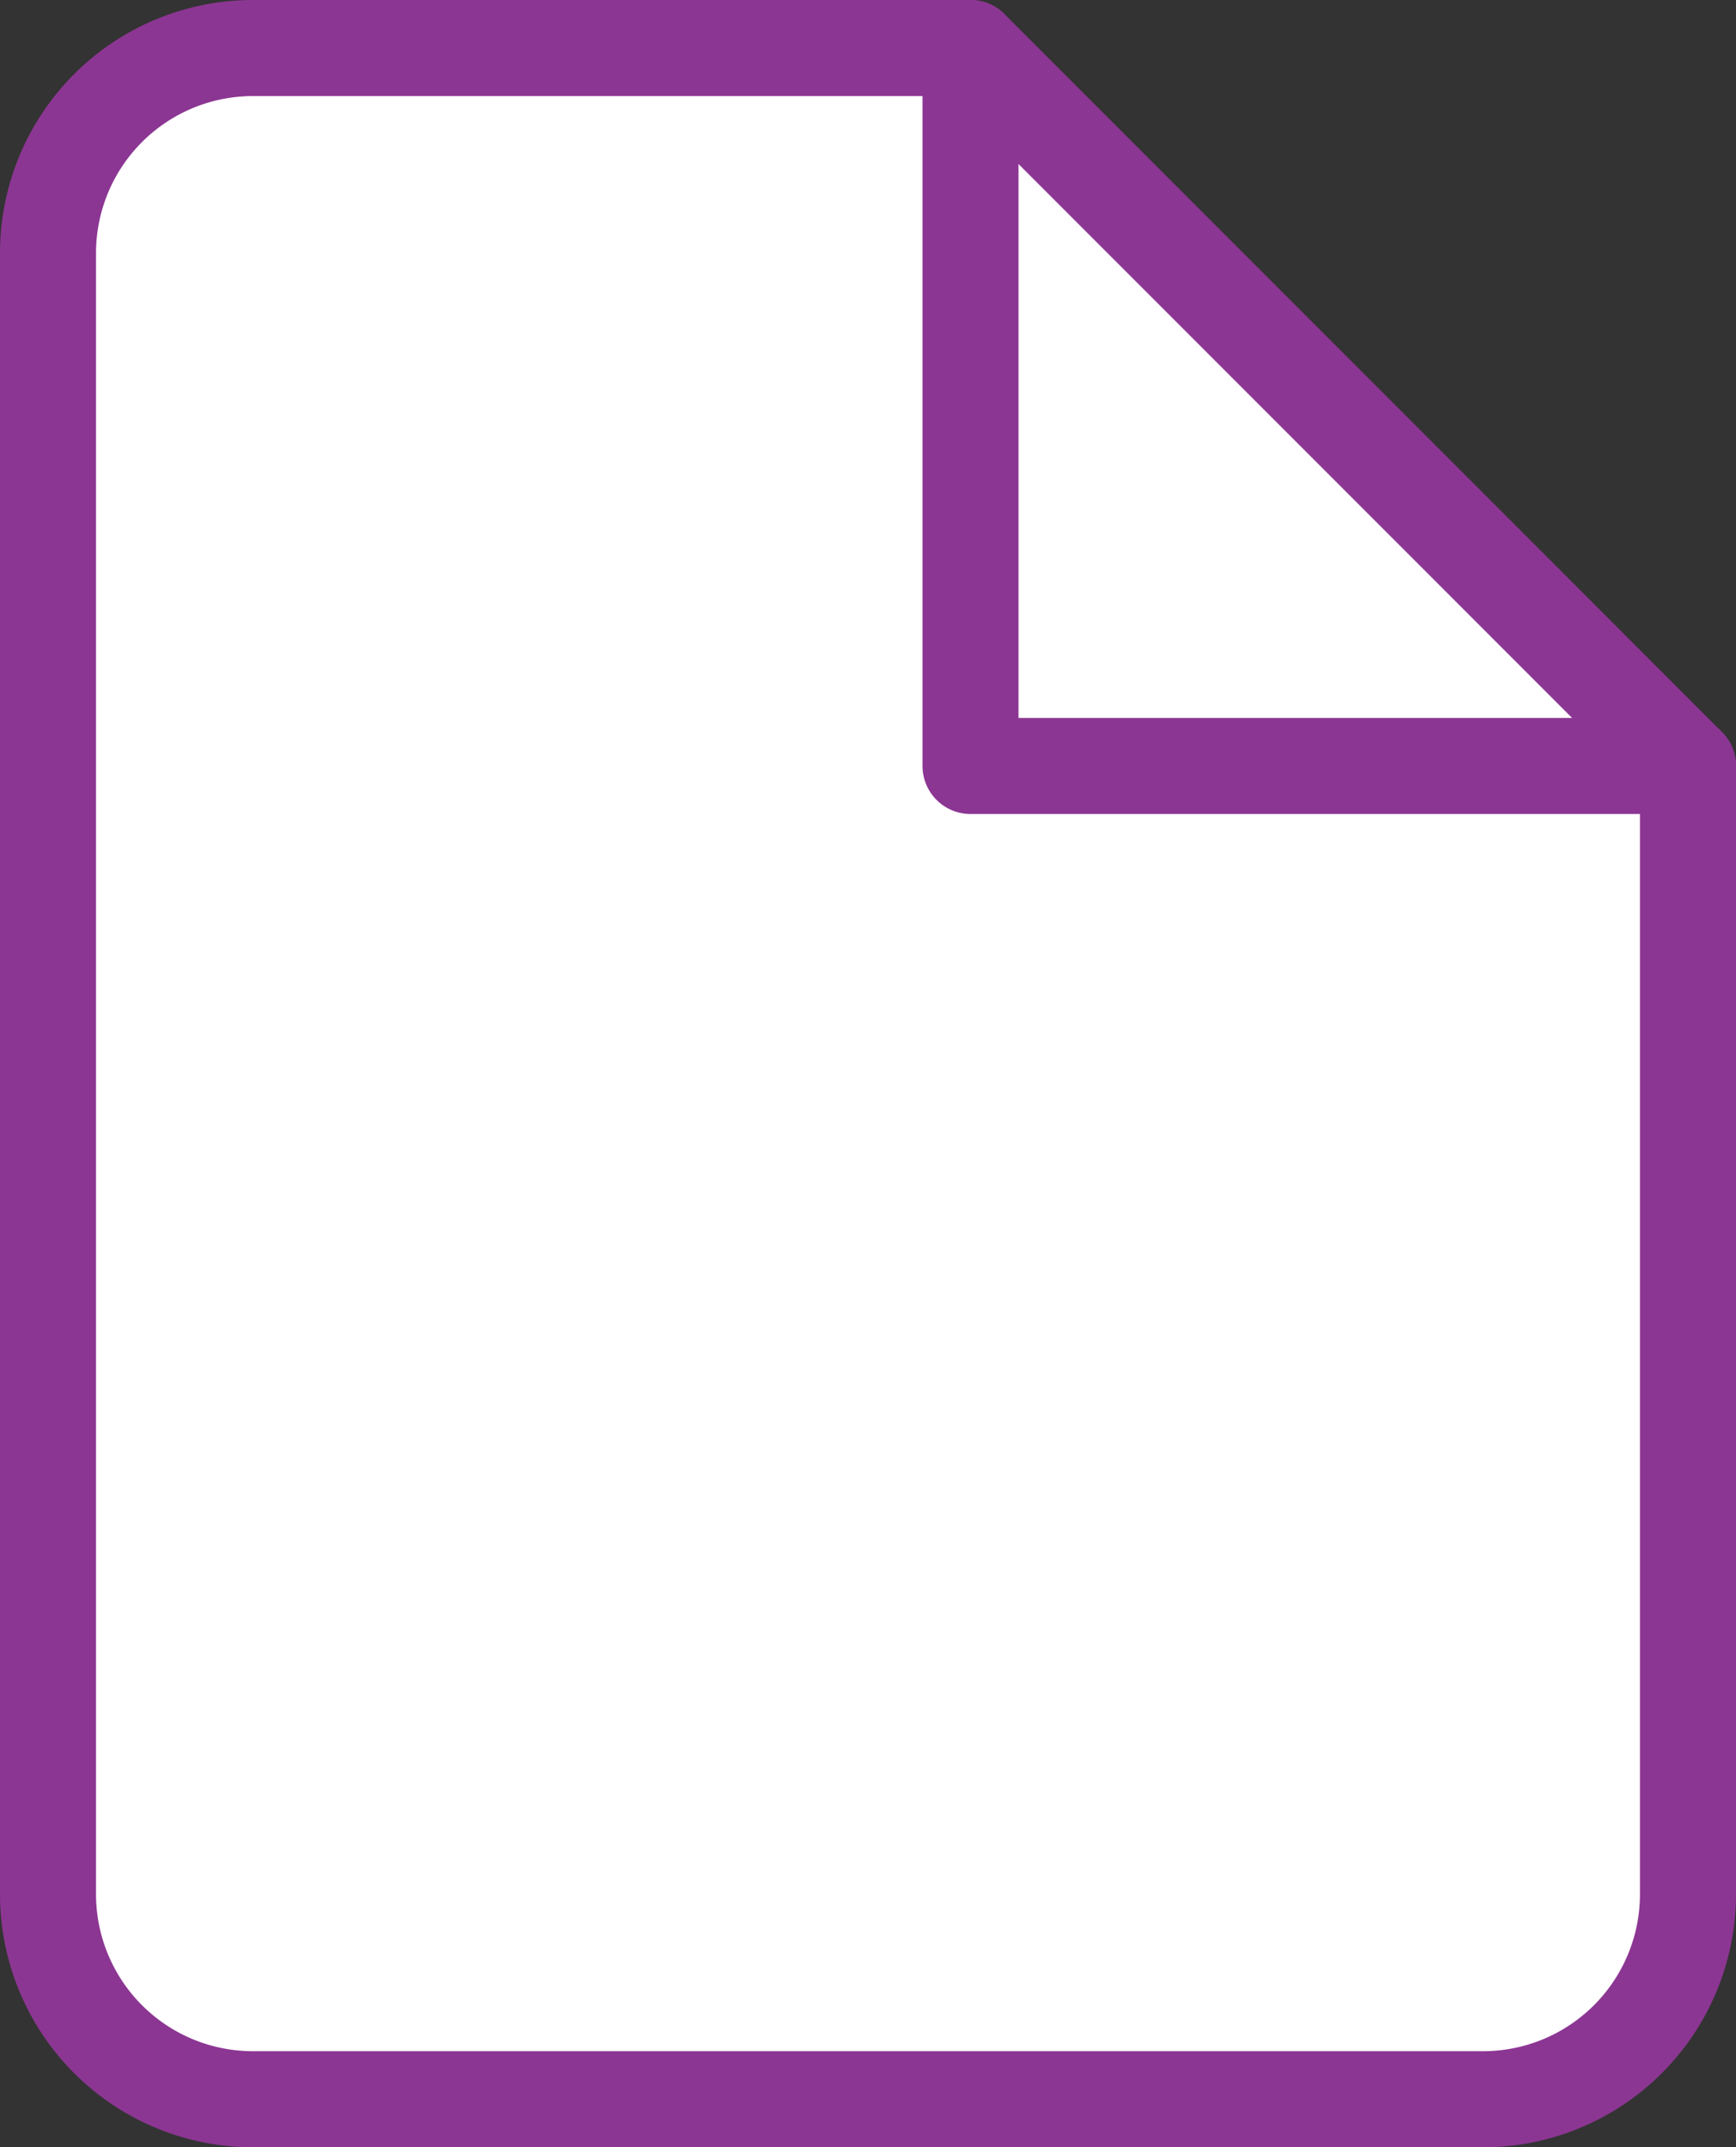 <svg xmlns="http://www.w3.org/2000/svg" width="72.324" height="89.405" viewBox="0 0 72.324 89.405">
  <rect x="0" y="0" width="72.324" height="89.405" fill="#333333" stroke="none"/>
  <g id="Icon_feather-file" data-name="Icon feather-file" transform="translate(-4 -1)">
    <path id="Path_4" data-name="Path 4" d="M44.432,3H14.54A8.54,8.54,0,0,0,6,11.54V79.864a8.54,8.54,0,0,0,8.54,8.54H65.783a8.54,8.54,0,0,0,8.54-8.54V32.892Z" transform="translate(0 0)" fill="#fff" stroke="#8c3693" stroke-linecap="round" stroke-linejoin="round" stroke-width="4"/>
    <path id="Path_5" data-name="Path 5" d="M19.5,3V32.892H49.392" transform="translate(24.932 0)" fill="none" stroke="#8c3693" stroke-linecap="round" stroke-linejoin="round" stroke-width="4"/>
  </g>
</svg>
